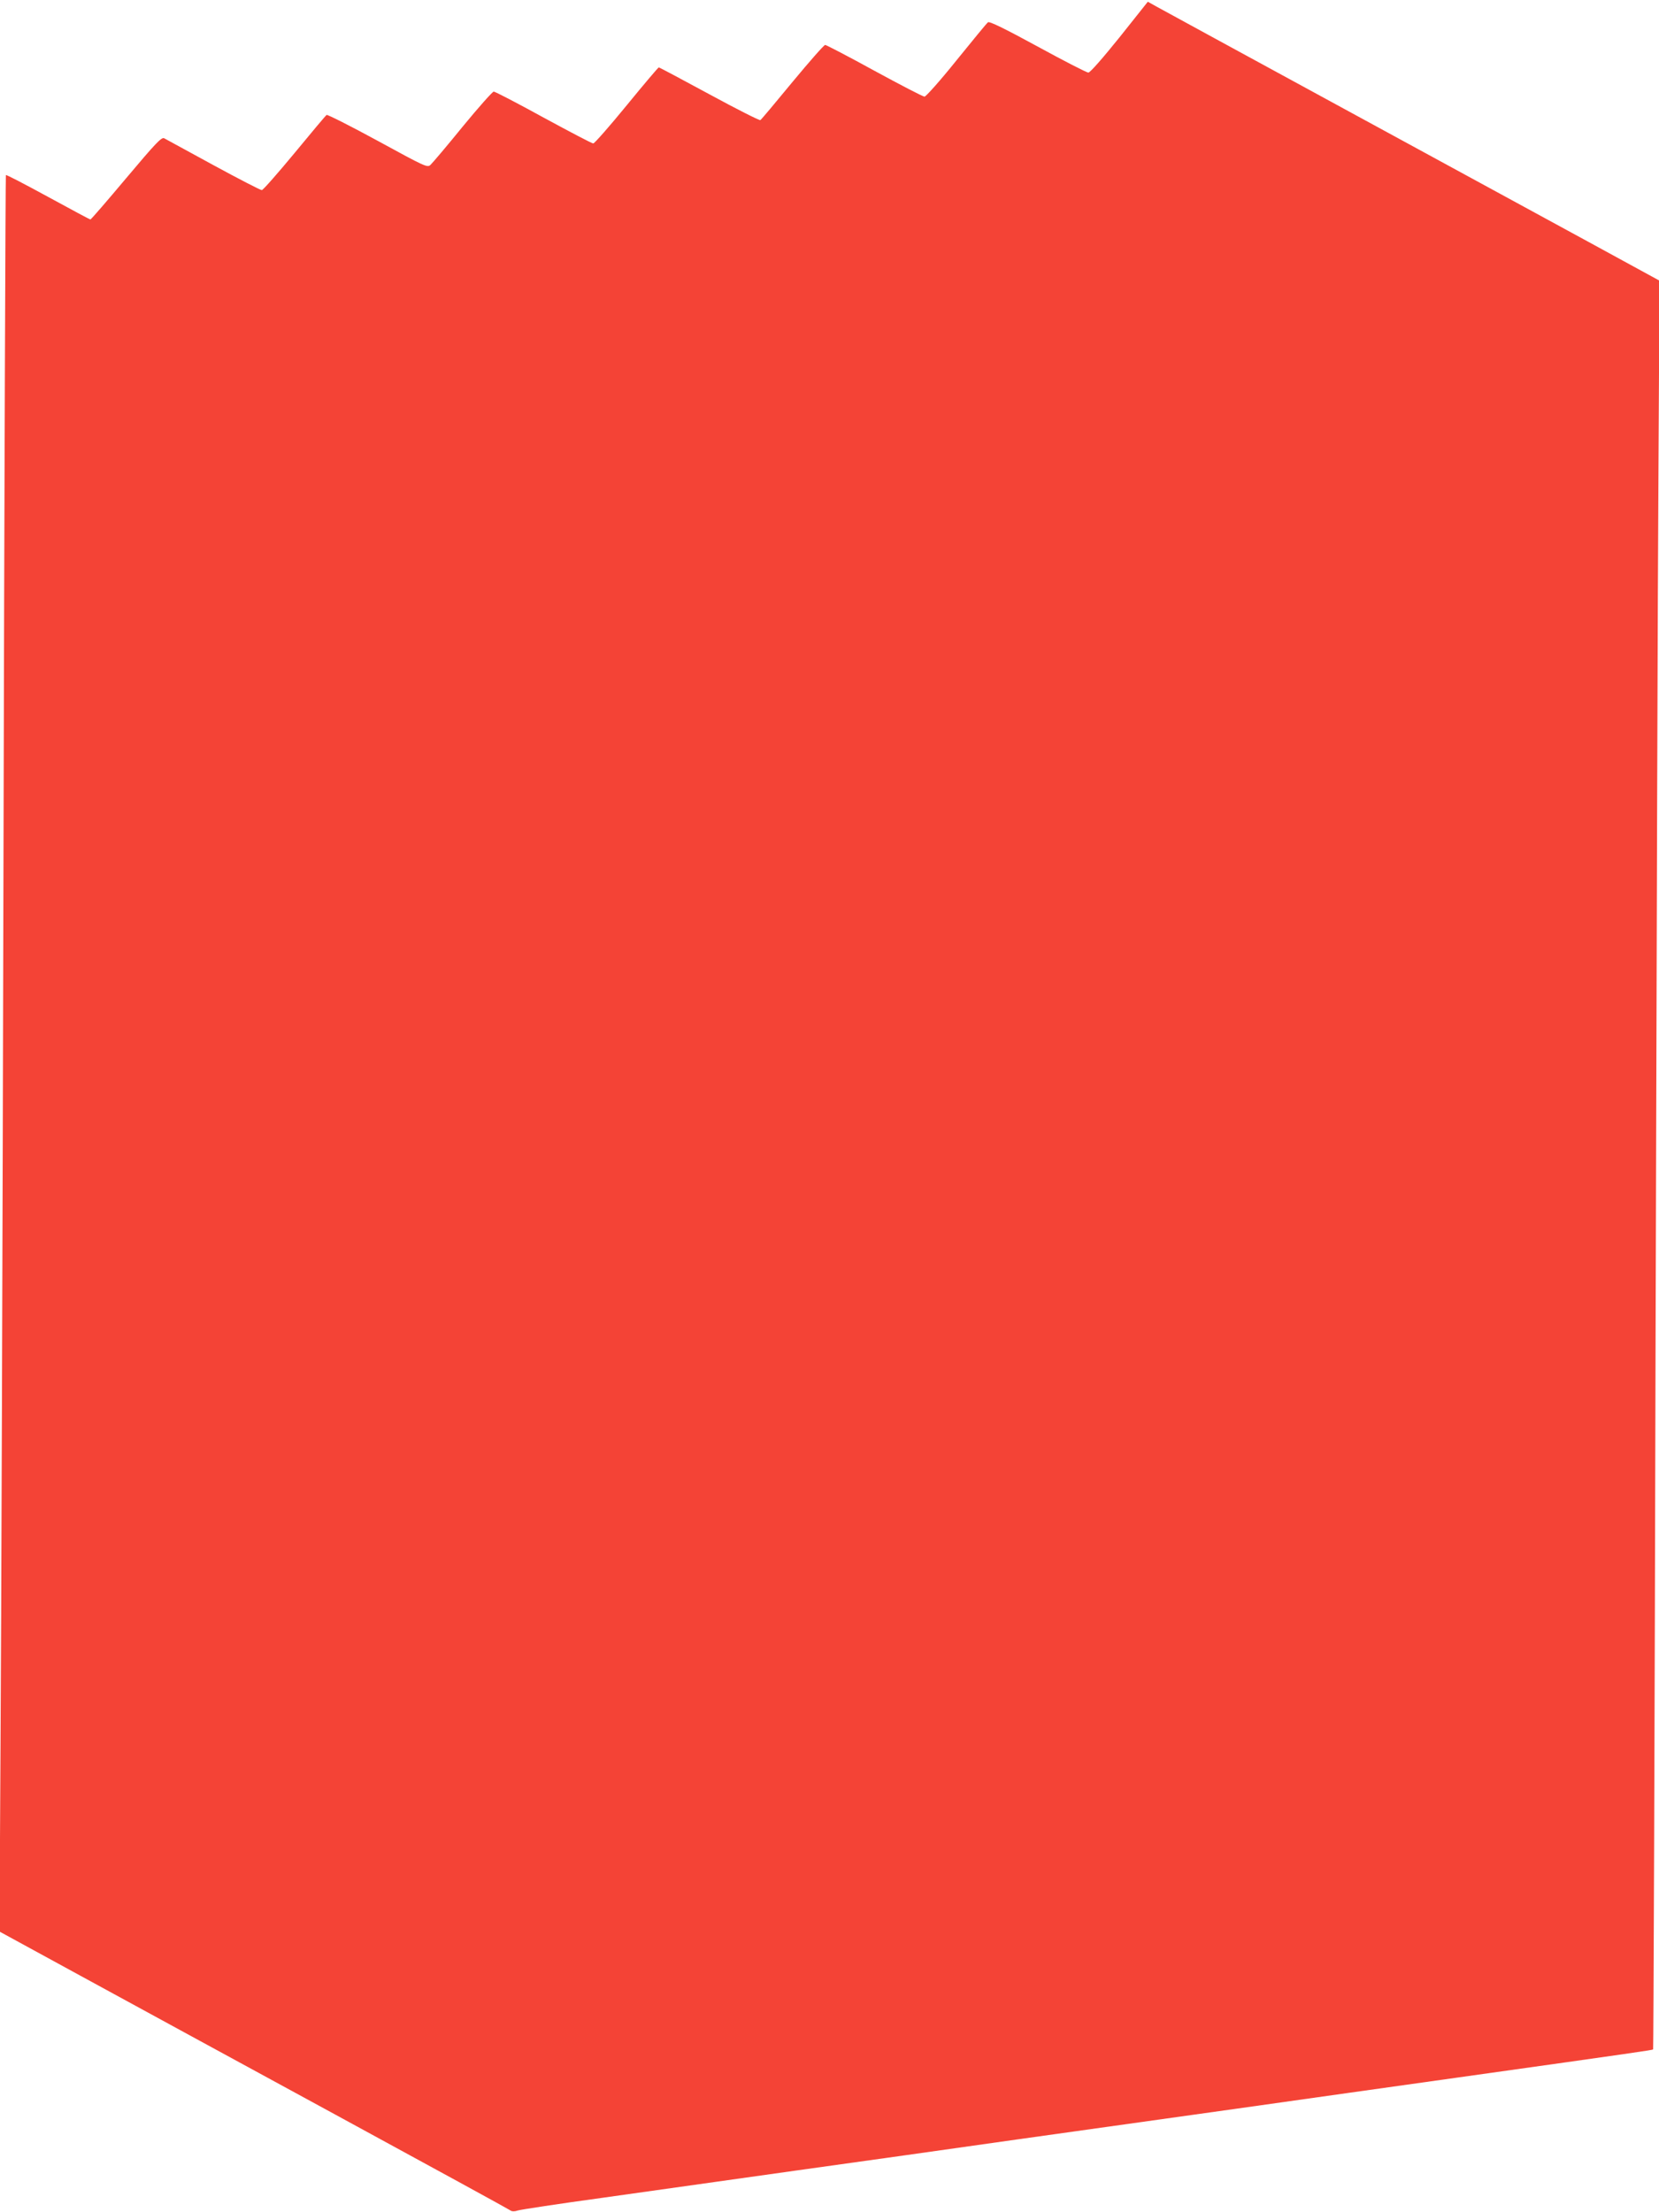 <?xml version="1.0" standalone="no"?>
<!DOCTYPE svg PUBLIC "-//W3C//DTD SVG 20010904//EN"
 "http://www.w3.org/TR/2001/REC-SVG-20010904/DTD/svg10.dtd">
<svg version="1.0" xmlns="http://www.w3.org/2000/svg"
 width="960pt" height="1280pt" viewBox="0 0 960 1280"
 preserveAspectRatio="xMidYMid meet">
<g transform="translate(0,1280) scale(0.1,-0.1)"
fill="#f44336" stroke="none">
<path d="M6479 12585 c-99 -123 -171 -205 -181 -205 -10 0 -142 68 -294 151
-191 104 -279 147 -287 140 -7 -5 -88 -104 -182 -220 -93 -116 -177 -210 -185
-210 -8 -1 -138 67 -289 149 -151 83 -280 150 -286 150 -7 0 -92 -97 -189
-214 -97 -118 -181 -218 -186 -221 -5 -3 -138 64 -296 150 -157 85 -288 155
-292 155 -4 -1 -88 -100 -186 -220 -99 -121 -186 -220 -193 -220 -8 0 -137 68
-288 150 -151 83 -280 150 -288 150 -7 0 -88 -91 -180 -203 -91 -112 -175
-211 -186 -221 -18 -17 -30 -11 -305 139 -158 86 -291 153 -296 150 -5 -3 -89
-103 -186 -221 -97 -117 -182 -214 -189 -214 -8 0 -134 65 -281 145 -146 80
-275 150 -284 155 -15 8 -50 -29 -219 -230 -111 -132 -204 -240 -208 -240 -3
0 -113 59 -245 131 -132 72 -241 129 -244 126 -2 -2 -9 -1804 -14 -4003 -5
-2199 -13 -4485 -17 -5080 l-6 -1080 469 -256 c258 -141 921 -502 1474 -803
553 -301 1010 -551 1016 -556 7 -5 23 -5 40 1 16 5 238 39 494 74 256 36 754
106 1108 156 353 49 929 130 1280 180 350 49 925 130 1277 179 352 50 930 131
1285 181 1047 147 1121 158 1126 162 2 3 9 1829 14 4059 6 2230 13 4531 17
5115 l6 1060 -414 226 c-228 124 -871 474 -1429 778 -558 304 -1038 565 -1066
581 l-52 29 -163 -205z"/>
</g>
</svg>

